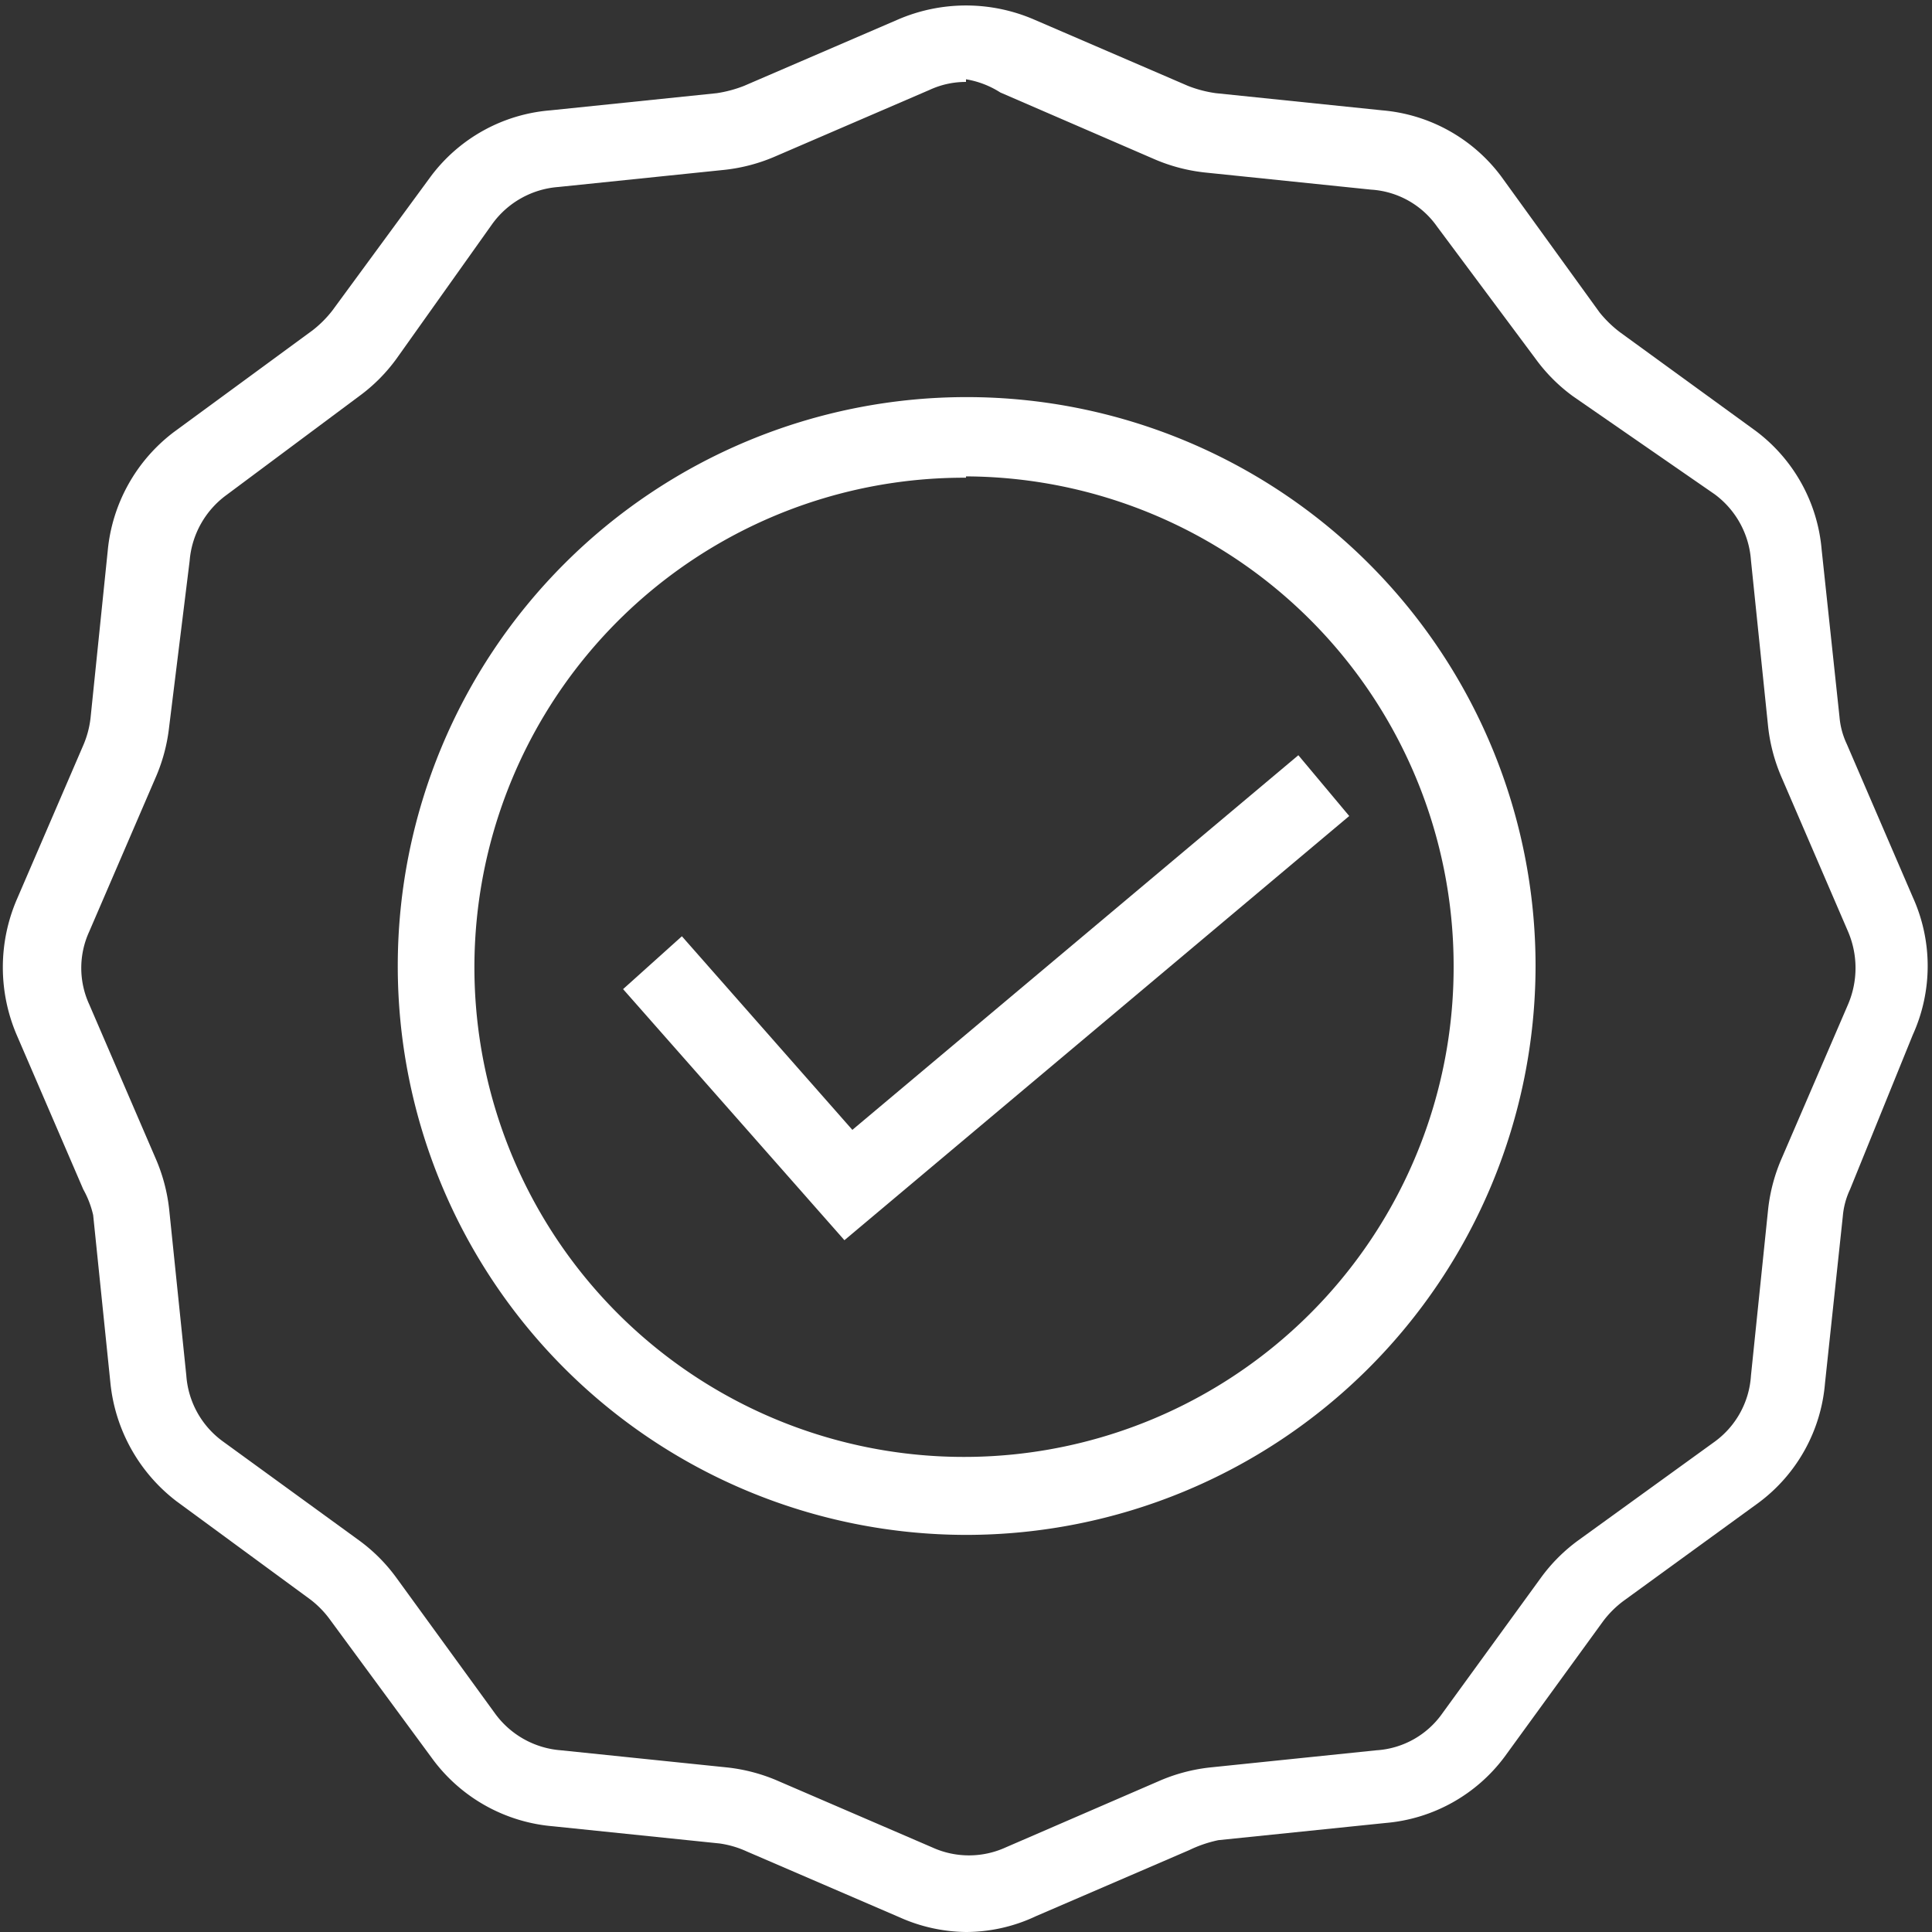 <svg xmlns="http://www.w3.org/2000/svg" viewBox="0 0 29.24 29.24"><rect x="0" y="0" width="29.24" height="29.24" fill="#333333" stroke="none"/><defs><style>.cls-1{fill:#fff;}</style></defs><g id="Livello_2" data-name="Livello 2"><g id="Livello_1-2" data-name="Livello 1"><path class="cls-1" d="M14.62,29.24a2.52,2.52,0,0,1-1-.22l-2.32-1a1.48,1.48,0,0,0-.41-.12l-2.52-.26a2.53,2.53,0,0,1-1.81-1L5,24.52a1.47,1.47,0,0,0-.3-.31L2.67,22.72a2.58,2.58,0,0,1-1-1.8l-.26-2.53A1.46,1.46,0,0,0,1.26,18l-1-2.32a2.6,2.6,0,0,1,0-2.08l1-2.32a1.46,1.46,0,0,0,.11-.41l.26-2.53a2.55,2.55,0,0,1,1-1.8L4.73,5a1.7,1.7,0,0,0,.3-.3L6.52,2.67a2.51,2.51,0,0,1,1.81-1l2.52-.26a1.91,1.91,0,0,0,.41-.11l2.32-1a2.6,2.6,0,0,1,2.08,0l2.32,1a1.85,1.85,0,0,0,.42.11l2.52.26a2.51,2.51,0,0,1,1.8,1l1.49,2.06a1.77,1.77,0,0,0,.31.3l2.05,1.49a2.51,2.51,0,0,1,1,1.8l.27,2.53a1.19,1.19,0,0,0,.11.41l1,2.32a2.52,2.52,0,0,1,0,2.08L28,18a1.19,1.19,0,0,0-.11.41l-.27,2.53a2.51,2.51,0,0,1-1,1.8l-2.05,1.49a1.52,1.52,0,0,0-.31.31l-1.49,2.05a2.51,2.51,0,0,1-1.8,1l-2.53.26A1.91,1.91,0,0,0,18,28l-2.32,1A2.49,2.49,0,0,1,14.62,29.24Zm0-28a1.3,1.3,0,0,0-.55.12l-2.32,1a2.65,2.65,0,0,1-.78.21l-2.52.26a1.36,1.36,0,0,0-1,.56L6,5.43A2.57,2.57,0,0,1,5.43,6l-2,1.49a1.37,1.37,0,0,0-.56,1L2.56,11a2.65,2.65,0,0,1-.21.78l-1,2.32a1.32,1.32,0,0,0,0,1.1l1,2.32a2.65,2.65,0,0,1,.21.78l.26,2.52a1.35,1.35,0,0,0,.56,1l2.05,1.49a2.57,2.57,0,0,1,.57.57l1.49,2.05a1.36,1.36,0,0,0,1,.56l2.52.26a2.65,2.65,0,0,1,.78.21l2.32,1a1.34,1.34,0,0,0,1.11,0l2.31-1a2.65,2.65,0,0,1,.78-.21l2.52-.26a1.32,1.32,0,0,0,1-.56l1.49-2.05a2.57,2.57,0,0,1,.57-.57l2.06-1.49a1.34,1.34,0,0,0,.55-1l.26-2.52a2.65,2.65,0,0,1,.21-.78l1-2.32a1.4,1.4,0,0,0,0-1.1l-1-2.32a2.65,2.65,0,0,1-.21-.78l-.26-2.52a1.36,1.36,0,0,0-.55-1L23.81,6a2.57,2.57,0,0,1-.57-.57l-1.49-2a1.32,1.32,0,0,0-1-.56l-2.52-.26a2.65,2.65,0,0,1-.78-.21l-2.31-1A1.38,1.38,0,0,0,14.62,1.2Z"/><path class="cls-1" d="M14.62,23.23a8.61,8.61,0,1,1,8.62-8.61A8.62,8.62,0,0,1,14.62,23.23Zm0-16A7.41,7.41,0,1,0,22,14.62,7.41,7.41,0,0,0,14.62,7.21Z"/><polygon class="cls-1" points="12.78 18.77 9.43 14.97 10.32 14.17 12.9 17.1 19.65 11.43 20.42 12.35 12.78 18.77"/></g></g></svg>